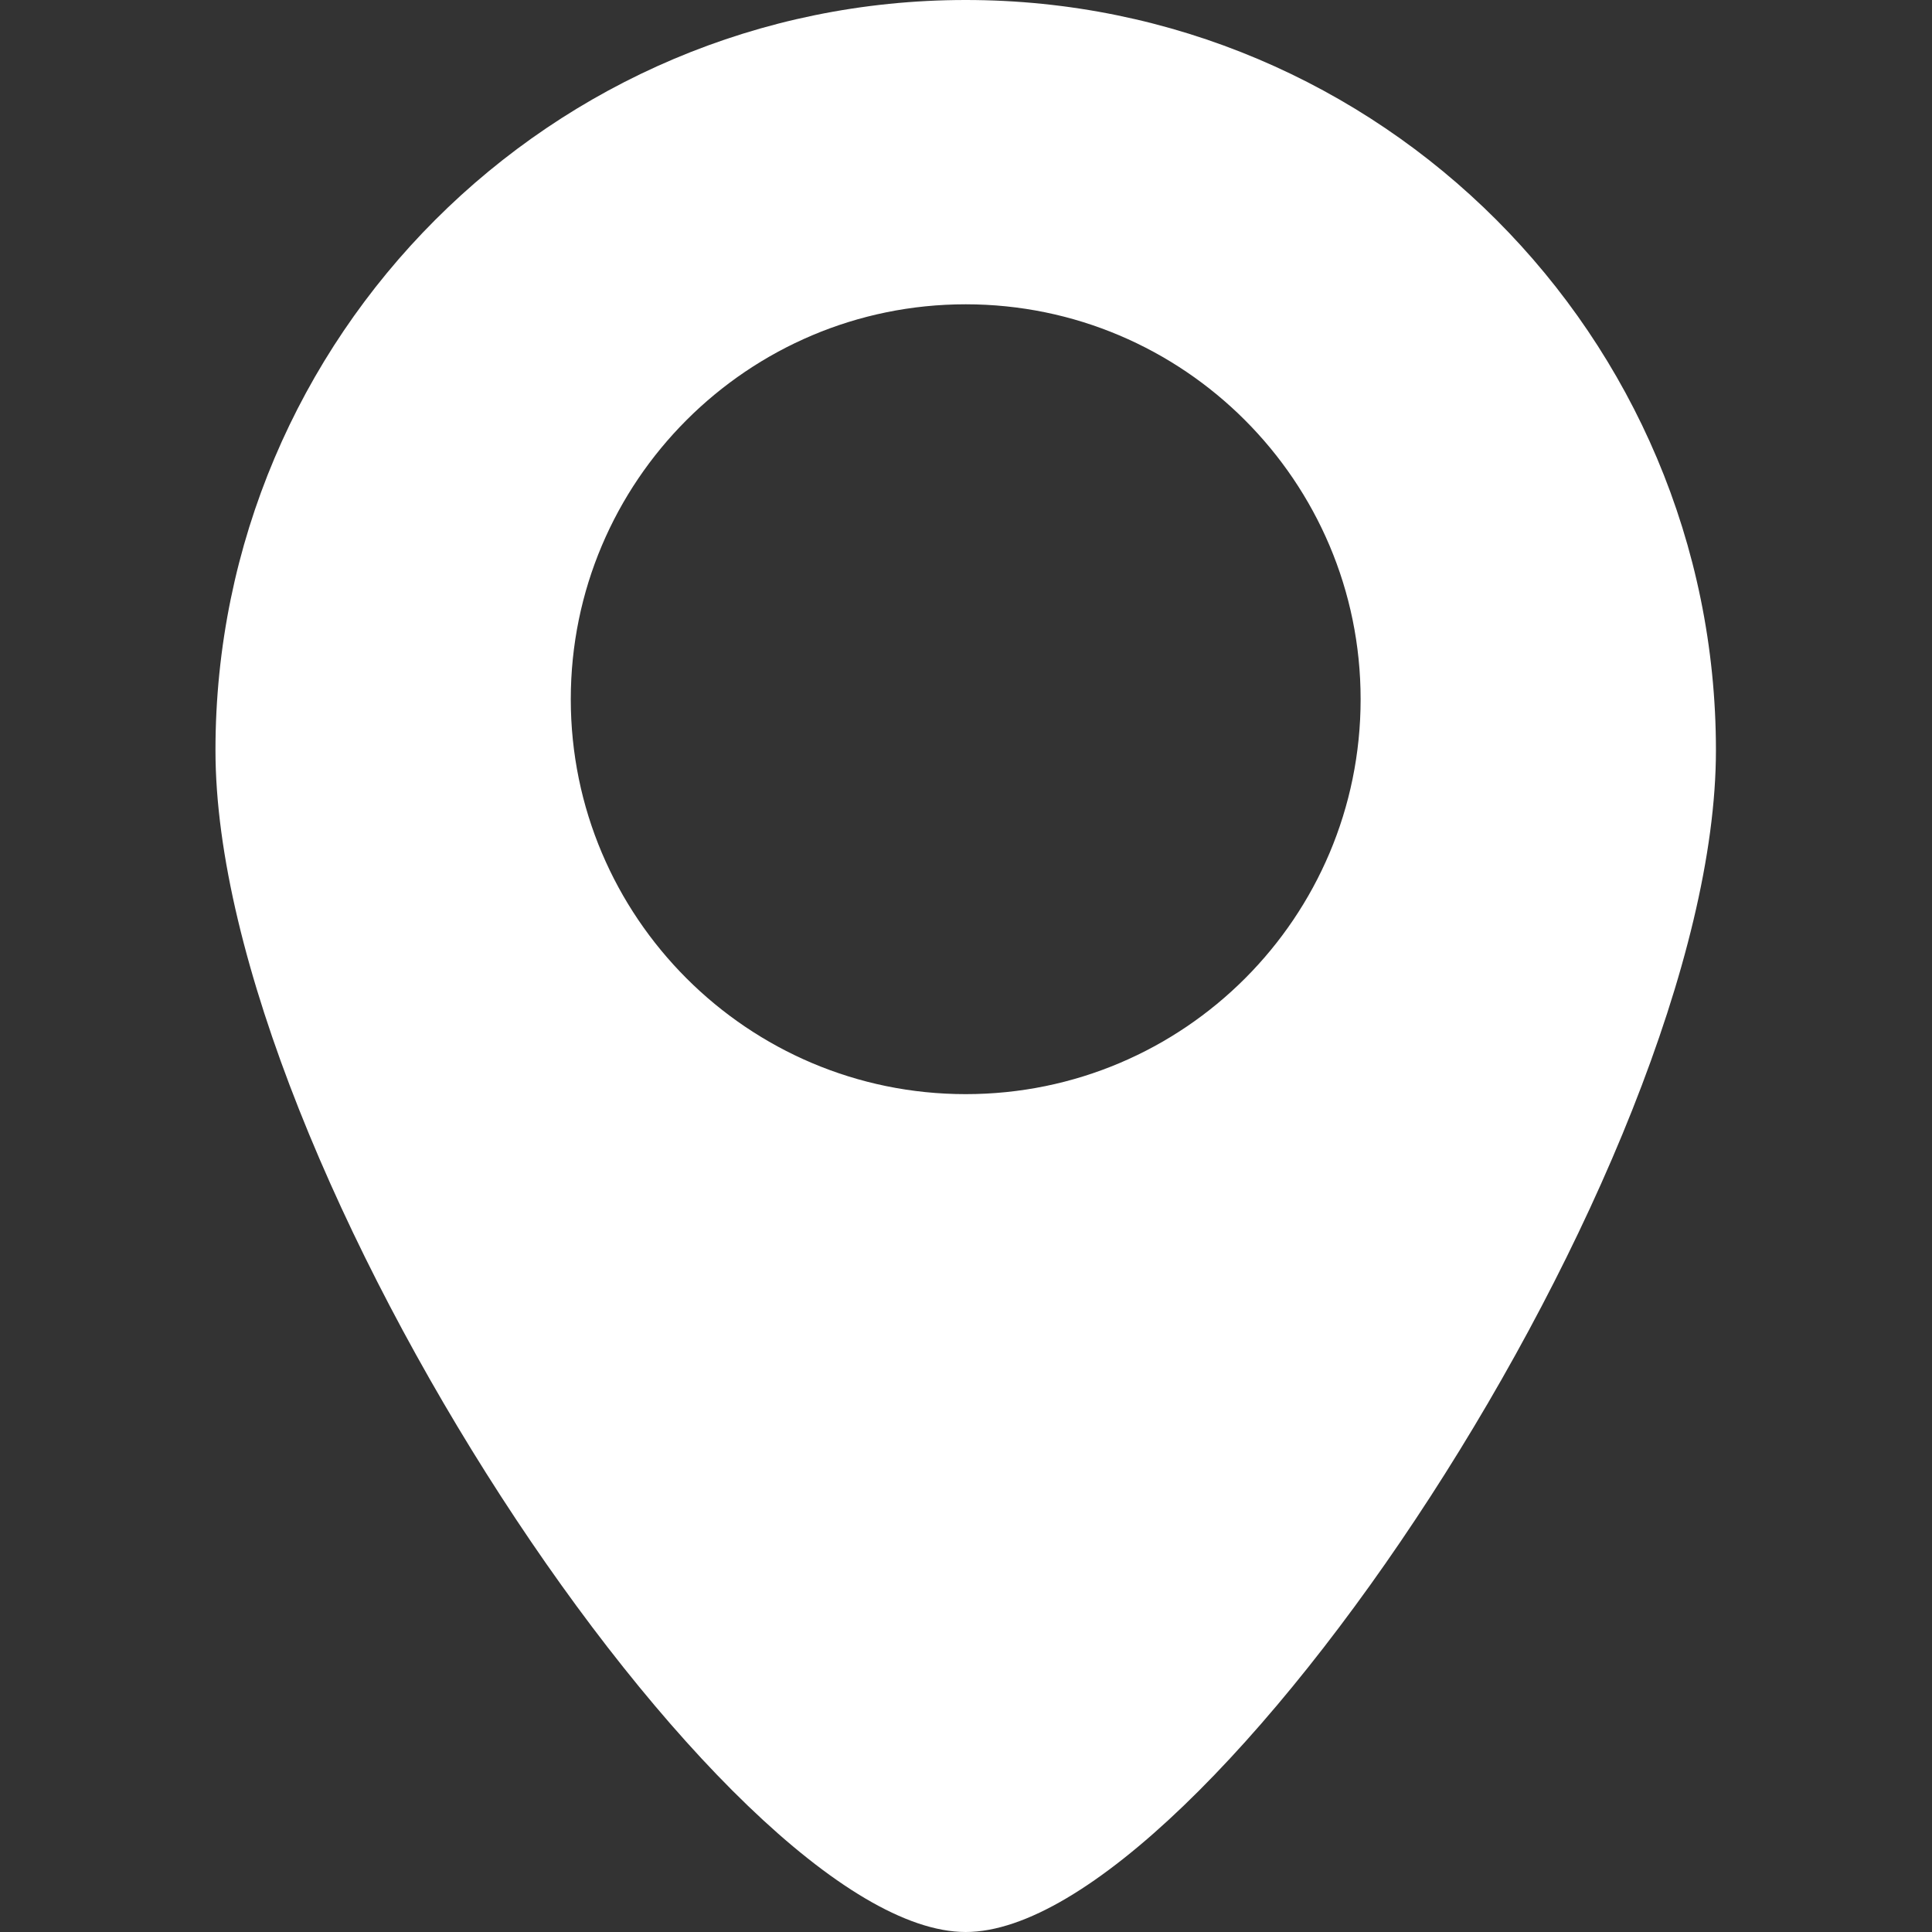 <?xml version="1.0" encoding="utf-8"?>
<!-- Generator: Adobe Illustrator 25.3.1, SVG Export Plug-In . SVG Version: 6.00 Build 0)  -->
<svg version="1.1" id="Capa_1" xmlns="http://www.w3.org/2000/svg" xmlns:xlink="http://www.w3.org/1999/xlink" x="0px" y="0px"
	 viewBox="0 0 321.9 321.9" style="enable-background:new 0 0 321.9 321.9;" xml:space="preserve">
<rect x="0" y="0" width="321.9" height="321.9" fill="#333333" stroke="none"/>
<style type="text/css">
	.st0{fill:#FFFFFF;}
</style>
<path class="st0" d="M160.9,0c-69,0-125,56-125,125c0,69,85.2,196.9,125,196.9s125-127.8,125-196.9C285.9,56,230,0,160.9,0z
	 M160.9,182.3c-36.3,0-65.8-29.5-65.8-65.8c0-36.3,29.5-65.8,65.8-65.8s65.8,29.5,65.8,65.8C226.7,152.8,197.3,182.3,160.9,182.3z"
	/>
</svg>
